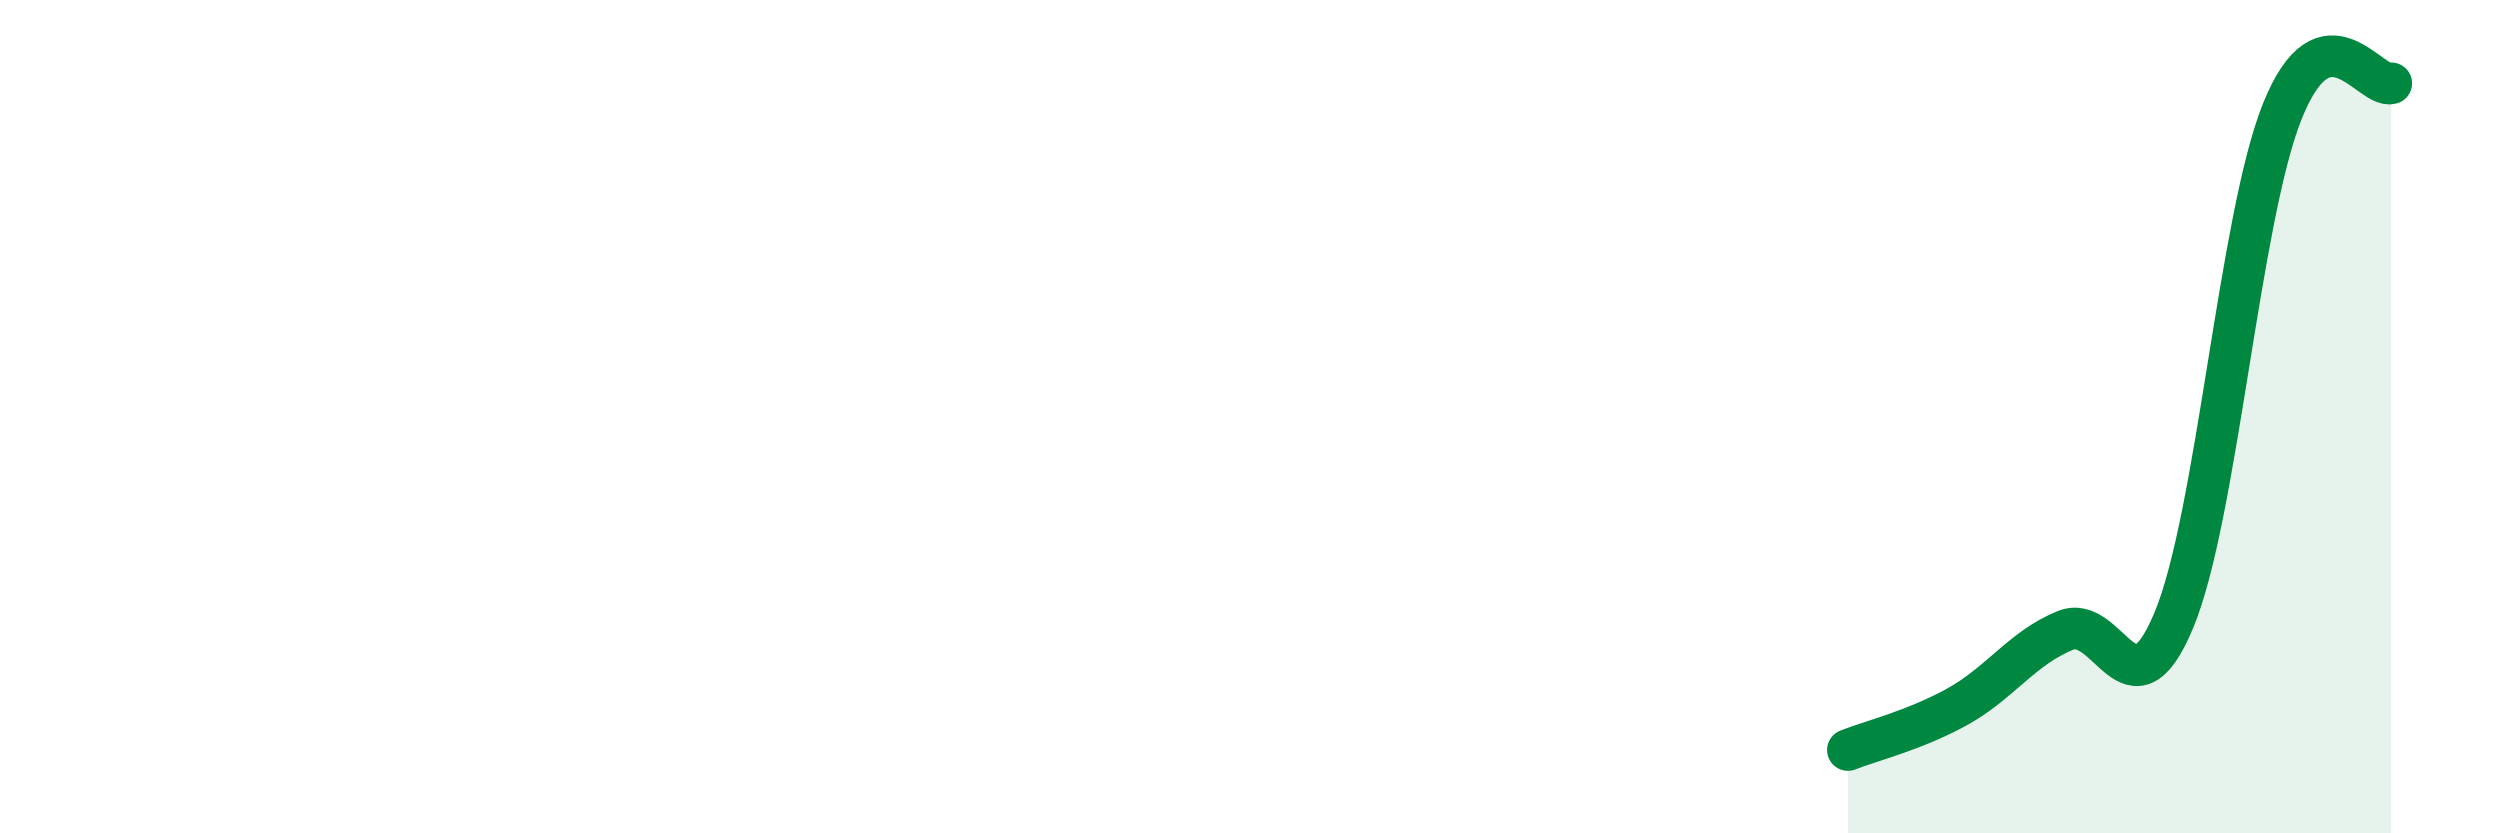 
    <svg width="60" height="20" viewBox="0 0 60 20" xmlns="http://www.w3.org/2000/svg">
      <path
        d="M 44.35,18 C 44.87,17.79 45.92,17.54 46.96,16.97 C 48,16.4 48.53,15.55 49.57,15.13 C 50.61,14.71 51.13,17.38 52.17,14.89 C 53.21,12.4 53.74,5.24 54.78,2.66 C 55.82,0.08 56.87,2.13 57.39,2L57.39 20L44.35 20Z"
        fill="#008740"
        opacity="0.1"
        stroke-linecap="round"
        stroke-linejoin="round"
      />
      <path
        d="M 44.35,18 C 44.87,17.79 45.92,17.54 46.96,16.97 C 48,16.4 48.53,15.55 49.57,15.13 C 50.61,14.71 51.13,17.38 52.17,14.89 C 53.21,12.4 53.74,5.24 54.78,2.66 C 55.82,0.08 56.87,2.13 57.39,2"
        stroke="#008740"
        stroke-width="1"
        fill="none"
        stroke-linecap="round"
        stroke-linejoin="round"
      />
    </svg>
  